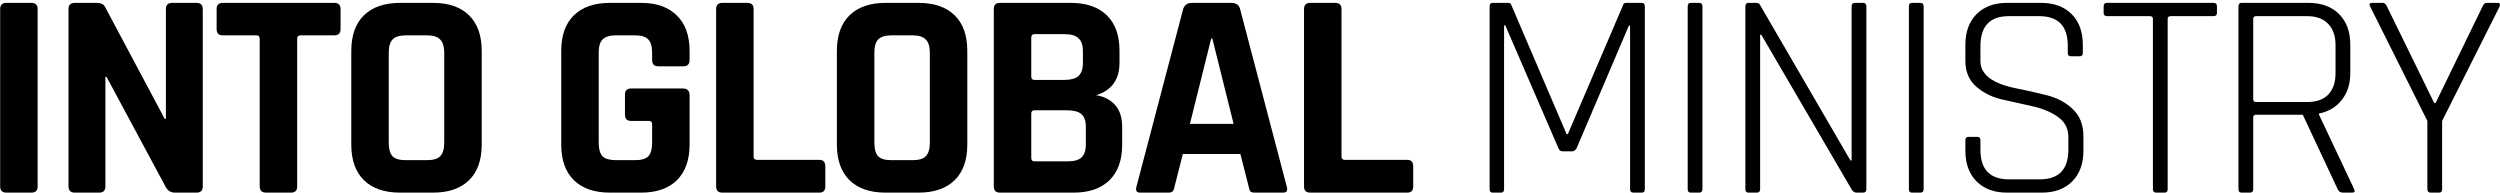 <svg width="610" height="47" viewBox="0 0 610 47" fill="none" xmlns="http://www.w3.org/2000/svg">
<path d="M9.184 2.216V45.488C9.184 46.496 8.68 47 7.672 47H1.552C0.544 47 0.04 46.496 0.04 45.488V2.216C0.04 1.208 0.544 0.704 1.552 0.704H7.672C8.68 0.704 9.184 1.208 9.184 2.216Z" fill="black"/>
<path d="M24.203 47H18.227C17.219 47 16.715 46.496 16.715 45.488V2.216C16.715 1.208 17.219 0.704 18.227 0.704H23.627C24.635 0.704 25.307 1.04 25.643 1.712L40.187 29H40.475V2.216C40.475 1.208 40.979 0.704 41.987 0.704H47.963C48.971 0.704 49.475 1.208 49.475 2.216V45.488C49.475 46.496 48.971 47 47.963 47H42.707C41.651 47 40.883 46.52 40.403 45.56L26.003 18.776H25.715V45.488C25.715 46.496 25.211 47 24.203 47Z" fill="black"/>
<path d="M71.001 47H64.953C63.897 47 63.368 46.496 63.368 45.488V9.416C63.368 8.888 63.105 8.624 62.577 8.624H54.368C53.361 8.624 52.856 8.12 52.856 7.112V2.216C52.856 1.208 53.361 0.704 54.368 0.704H81.585C82.593 0.704 83.097 1.208 83.097 2.216V7.112C83.097 8.12 82.593 8.624 81.585 8.624H73.376C72.8 8.624 72.513 8.888 72.513 9.416V45.488C72.513 46.496 72.008 47 71.001 47Z" fill="black"/>
<path d="M99.034 39.08H104.146C105.682 39.08 106.762 38.768 107.386 38.144C108.058 37.472 108.394 36.368 108.394 34.832V12.872C108.394 11.336 108.058 10.256 107.386 9.632C106.762 8.96 105.682 8.624 104.146 8.624H99.034C97.498 8.624 96.418 8.96 95.794 9.632C95.17 10.256 94.858 11.336 94.858 12.872V34.832C94.858 36.368 95.17 37.472 95.794 38.144C96.418 38.768 97.498 39.08 99.034 39.08ZM105.658 47H97.594C93.802 47 90.874 45.992 88.81 43.976C86.746 41.96 85.714 39.056 85.714 35.264V12.44C85.714 8.648 86.746 5.744 88.81 3.728C90.874 1.712 93.802 0.704 97.594 0.704H105.658C109.45 0.704 112.378 1.712 114.442 3.728C116.506 5.744 117.538 8.648 117.538 12.44V35.264C117.538 39.056 116.506 41.96 114.442 43.976C112.378 45.992 109.45 47 105.658 47Z" fill="black"/>
<path d="M156.453 47H148.821C145.029 47 142.101 45.992 140.037 43.976C137.973 41.96 136.941 39.056 136.941 35.264V12.44C136.941 8.648 137.973 5.744 140.037 3.728C142.101 1.712 145.029 0.704 148.821 0.704H156.453C160.197 0.704 163.101 1.736 165.165 3.8C167.229 5.816 168.261 8.696 168.261 12.44V14.6C168.261 15.656 167.757 16.184 166.749 16.184H160.629C159.621 16.184 159.117 15.656 159.117 14.6V12.872C159.117 11.336 158.805 10.256 158.181 9.632C157.557 8.96 156.477 8.624 154.941 8.624H150.261C148.773 8.624 147.693 8.96 147.021 9.632C146.397 10.256 146.085 11.336 146.085 12.872V34.832C146.085 36.368 146.397 37.472 147.021 38.144C147.693 38.768 148.773 39.08 150.261 39.08H154.941C156.477 39.08 157.557 38.768 158.181 38.144C158.805 37.472 159.117 36.368 159.117 34.832V30.296C159.117 29.768 158.853 29.504 158.325 29.504H154.005C152.997 29.504 152.493 29 152.493 27.992V23.096C152.493 22.088 152.997 21.584 154.005 21.584H166.605C167.709 21.584 168.261 22.136 168.261 23.24V35.264C168.261 39.008 167.229 41.912 165.165 43.976C163.101 45.992 160.197 47 156.453 47Z" fill="black"/>
<path d="M199.936 47H176.248C175.24 47 174.736 46.496 174.736 45.488V2.216C174.736 1.208 175.24 0.704 176.248 0.704H182.368C183.376 0.704 183.88 1.208 183.88 2.216V38.216C183.88 38.744 184.168 39.008 184.744 39.008H199.936C200.896 39.008 201.376 39.536 201.376 40.592V45.488C201.376 46.496 200.896 47 199.936 47Z" fill="black"/>
<path d="M217.519 39.08H222.631C224.167 39.08 225.247 38.768 225.871 38.144C226.543 37.472 226.879 36.368 226.879 34.832V12.872C226.879 11.336 226.543 10.256 225.871 9.632C225.247 8.96 224.167 8.624 222.631 8.624H217.519C215.983 8.624 214.903 8.96 214.279 9.632C213.655 10.256 213.343 11.336 213.343 12.872V34.832C213.343 36.368 213.655 37.472 214.279 38.144C214.903 38.768 215.983 39.08 217.519 39.08ZM224.143 47H216.079C212.287 47 209.359 45.992 207.295 43.976C205.231 41.96 204.199 39.056 204.199 35.264V12.44C204.199 8.648 205.231 5.744 207.295 3.728C209.359 1.712 212.287 0.704 216.079 0.704H224.143C227.935 0.704 230.863 1.712 232.927 3.728C234.991 5.744 236.023 8.648 236.023 12.44V35.264C236.023 39.056 234.991 41.96 232.927 43.976C230.863 45.992 227.935 47 224.143 47Z" fill="black"/>
<path d="M252.422 39.368H260.486C262.07 39.368 263.198 39.056 263.87 38.432C264.59 37.76 264.95 36.68 264.95 35.192V31.016C264.95 29.528 264.59 28.472 263.87 27.848C263.15 27.224 261.974 26.912 260.342 26.912H252.422C251.894 26.912 251.63 27.176 251.63 27.704V38.576C251.63 39.104 251.894 39.368 252.422 39.368ZM252.422 19.496H259.766C261.302 19.496 262.43 19.184 263.15 18.56C263.87 17.888 264.23 16.808 264.23 15.32V12.512C264.23 11.024 263.87 9.968 263.15 9.344C262.478 8.672 261.374 8.336 259.838 8.336H252.422C251.894 8.336 251.63 8.6 251.63 9.128V18.704C251.63 19.232 251.894 19.496 252.422 19.496ZM242.486 45.488V2.216C242.486 1.208 242.99 0.704 243.998 0.704H261.278C265.07 0.704 267.998 1.712 270.062 3.728C272.126 5.744 273.158 8.624 273.158 12.368V15.32C273.158 19.4 271.262 22.04 267.47 23.24C269.39 23.528 270.926 24.32 272.078 25.616C273.23 26.864 273.806 28.664 273.806 31.016V35.336C273.806 39.08 272.774 41.96 270.71 43.976C268.646 45.992 265.742 47 261.998 47H243.998C242.99 47 242.486 46.496 242.486 45.488Z" fill="black"/>
<path d="M285.087 47H278.175C277.311 47 277.023 46.496 277.311 45.488L288.687 2.216C289.023 1.208 289.743 0.704 290.847 0.704H300.423C301.623 0.704 302.343 1.208 302.583 2.216L313.959 45.488C314.247 46.496 313.959 47 313.095 47H306.183C305.655 47 305.295 46.904 305.103 46.712C304.911 46.472 304.767 46.064 304.671 45.488L302.655 37.568H288.615L286.599 45.488C286.503 46.064 286.335 46.472 286.095 46.712C285.903 46.904 285.567 47 285.087 47ZM295.527 9.416L290.343 30.224H300.999L295.815 9.416H295.527Z" fill="black"/>
<path d="M343.382 47H319.694C318.686 47 318.182 46.496 318.182 45.488V2.216C318.182 1.208 318.686 0.704 319.694 0.704H325.814C326.822 0.704 327.326 1.208 327.326 2.216V38.216C327.326 38.744 327.614 39.008 328.19 39.008H343.382C344.342 39.008 344.822 39.536 344.822 40.592V45.488C344.822 46.496 344.342 47 343.382 47Z" fill="black"/>
<path d="M396.73 0.704H400.618C401.098 0.704 401.338 0.992 401.338 1.568V46.136C401.338 46.712 401.098 47 400.618 47H398.53C398.002 47 397.738 46.712 397.738 46.136V6.248H397.45L384.706 36.128C384.418 36.656 384.058 36.92 383.626 36.92H381.25C380.77 36.92 380.434 36.656 380.242 36.128L367.282 6.176H366.994V46.136C366.994 46.712 366.754 47 366.274 47H364.186C363.706 47 363.466 46.712 363.466 46.136V1.568C363.466 0.992 363.706 0.704 364.186 0.704H368.074C368.41 0.704 368.626 0.848 368.722 1.136L382.258 32.744H382.546L396.082 1.136C396.178 0.848 396.394 0.704 396.73 0.704Z" fill="black"/>
<path d="M415.398 1.568V46.136C415.398 46.712 415.134 47 414.606 47H412.518C412.038 47 411.798 46.712 411.798 46.136V1.568C411.798 0.992 412.038 0.704 412.518 0.704H414.606C415.134 0.704 415.398 0.992 415.398 1.568Z" fill="black"/>
<path d="M428.68 47H426.592C426.112 47 425.872 46.712 425.872 46.136V1.568C425.872 0.992 426.112 0.704 426.592 0.704H428.536C428.968 0.704 429.256 0.848 429.4 1.136L451.504 39.152H451.792V1.568C451.792 0.992 452.056 0.704 452.584 0.704H454.6C455.128 0.704 455.392 0.992 455.392 1.568V46.136C455.392 46.712 455.128 47 454.6 47H452.944C452.512 47 452.128 46.736 451.792 46.208L429.76 8.48H429.472V46.136C429.472 46.712 429.208 47 428.68 47Z" fill="black"/>
<path d="M469.368 1.568V46.136C469.368 46.712 469.104 47 468.576 47H466.488C466.008 47 465.768 46.712 465.768 46.136V1.568C465.768 0.992 466.008 0.704 466.488 0.704H468.576C469.104 0.704 469.368 0.992 469.368 1.568Z" fill="black"/>
<path d="M479.553 36.776V34.184C479.553 33.656 479.817 33.392 480.345 33.392H482.433C482.961 33.392 483.225 33.656 483.225 34.184V36.56C483.225 41.36 485.553 43.76 490.209 43.76H497.697C502.353 43.76 504.681 41.336 504.681 36.488V33.464C504.681 31.352 503.817 29.696 502.089 28.496C500.361 27.296 498.273 26.432 495.825 25.904C493.377 25.376 490.905 24.824 488.409 24.248C485.961 23.672 483.873 22.616 482.145 21.08C480.417 19.544 479.553 17.48 479.553 14.888V10.928C479.553 7.76 480.465 5.264 482.289 3.44C484.113 1.616 486.585 0.704 489.705 0.704H498.057C501.177 0.704 503.649 1.616 505.473 3.44C507.297 5.264 508.209 7.76 508.209 10.928V12.944C508.209 13.472 507.945 13.736 507.417 13.736H505.329C504.801 13.736 504.537 13.472 504.537 12.944V11.144C504.537 6.344 502.209 3.944 497.553 3.944H490.137C485.529 3.944 483.225 6.392 483.225 11.288V14.888C483.225 18.2 486.177 20.432 492.081 21.584C494.529 22.064 496.977 22.616 499.425 23.24C501.921 23.864 504.033 24.992 505.761 26.624C507.489 28.256 508.353 30.464 508.353 33.248V36.776C508.353 39.944 507.441 42.44 505.617 44.264C503.793 46.088 501.321 47 498.201 47H489.705C486.585 47 484.113 46.088 482.289 44.264C480.465 42.44 479.553 39.944 479.553 36.776Z" fill="black"/>
<path d="M528.191 47H526.103C525.575 47 525.311 46.712 525.311 46.136V4.592C525.311 4.16 525.071 3.944 524.591 3.944H514.151C513.575 3.944 513.287 3.68 513.287 3.152V1.496C513.287 0.968 513.575 0.704 514.151 0.704H540.071C540.647 0.704 540.935 0.968 540.935 1.496V3.152C540.935 3.68 540.647 3.944 540.071 3.944H529.631C529.151 3.944 528.911 4.16 528.911 4.592V46.136C528.911 46.712 528.671 47 528.191 47Z" fill="black"/>
<path d="M548.993 47H546.905C546.425 47 546.185 46.712 546.185 46.136V1.568C546.185 0.992 546.425 0.704 546.905 0.704H563.321C566.441 0.704 568.913 1.616 570.737 3.44C572.561 5.264 573.473 7.76 573.473 10.928V17.768C573.473 20.456 572.777 22.664 571.385 24.392C570.041 26.12 568.193 27.224 565.841 27.704V27.992L574.409 46.136C574.697 46.712 574.529 47 573.905 47H571.673C571.049 47 570.617 46.712 570.377 46.136L561.881 27.992H550.505C550.025 27.992 549.785 28.208 549.785 28.64V46.136C549.785 46.712 549.521 47 548.993 47ZM550.505 24.896H562.961C565.169 24.896 566.873 24.296 568.073 23.096C569.273 21.848 569.873 20.096 569.873 17.84V11.072C569.873 8.816 569.273 7.064 568.073 5.816C566.873 4.568 565.169 3.944 562.961 3.944H550.505C550.025 3.944 549.785 4.16 549.785 4.592V24.248C549.785 24.68 550.025 24.896 550.505 24.896Z" fill="black"/>
<path d="M595.158 47H593.07C592.542 47 592.278 46.712 592.278 46.136V29.504L578.31 1.568C578.022 0.992 578.19 0.704 578.814 0.704H581.406C581.838 0.704 582.174 0.992 582.414 1.568L593.934 25.112H594.294L605.742 1.568C605.982 0.992 606.318 0.704 606.75 0.704H609.414C609.942 0.704 610.11 0.992 609.918 1.568L595.878 29.504V46.136C595.878 46.712 595.638 47 595.158 47Z" fill="black"/>
</svg>
